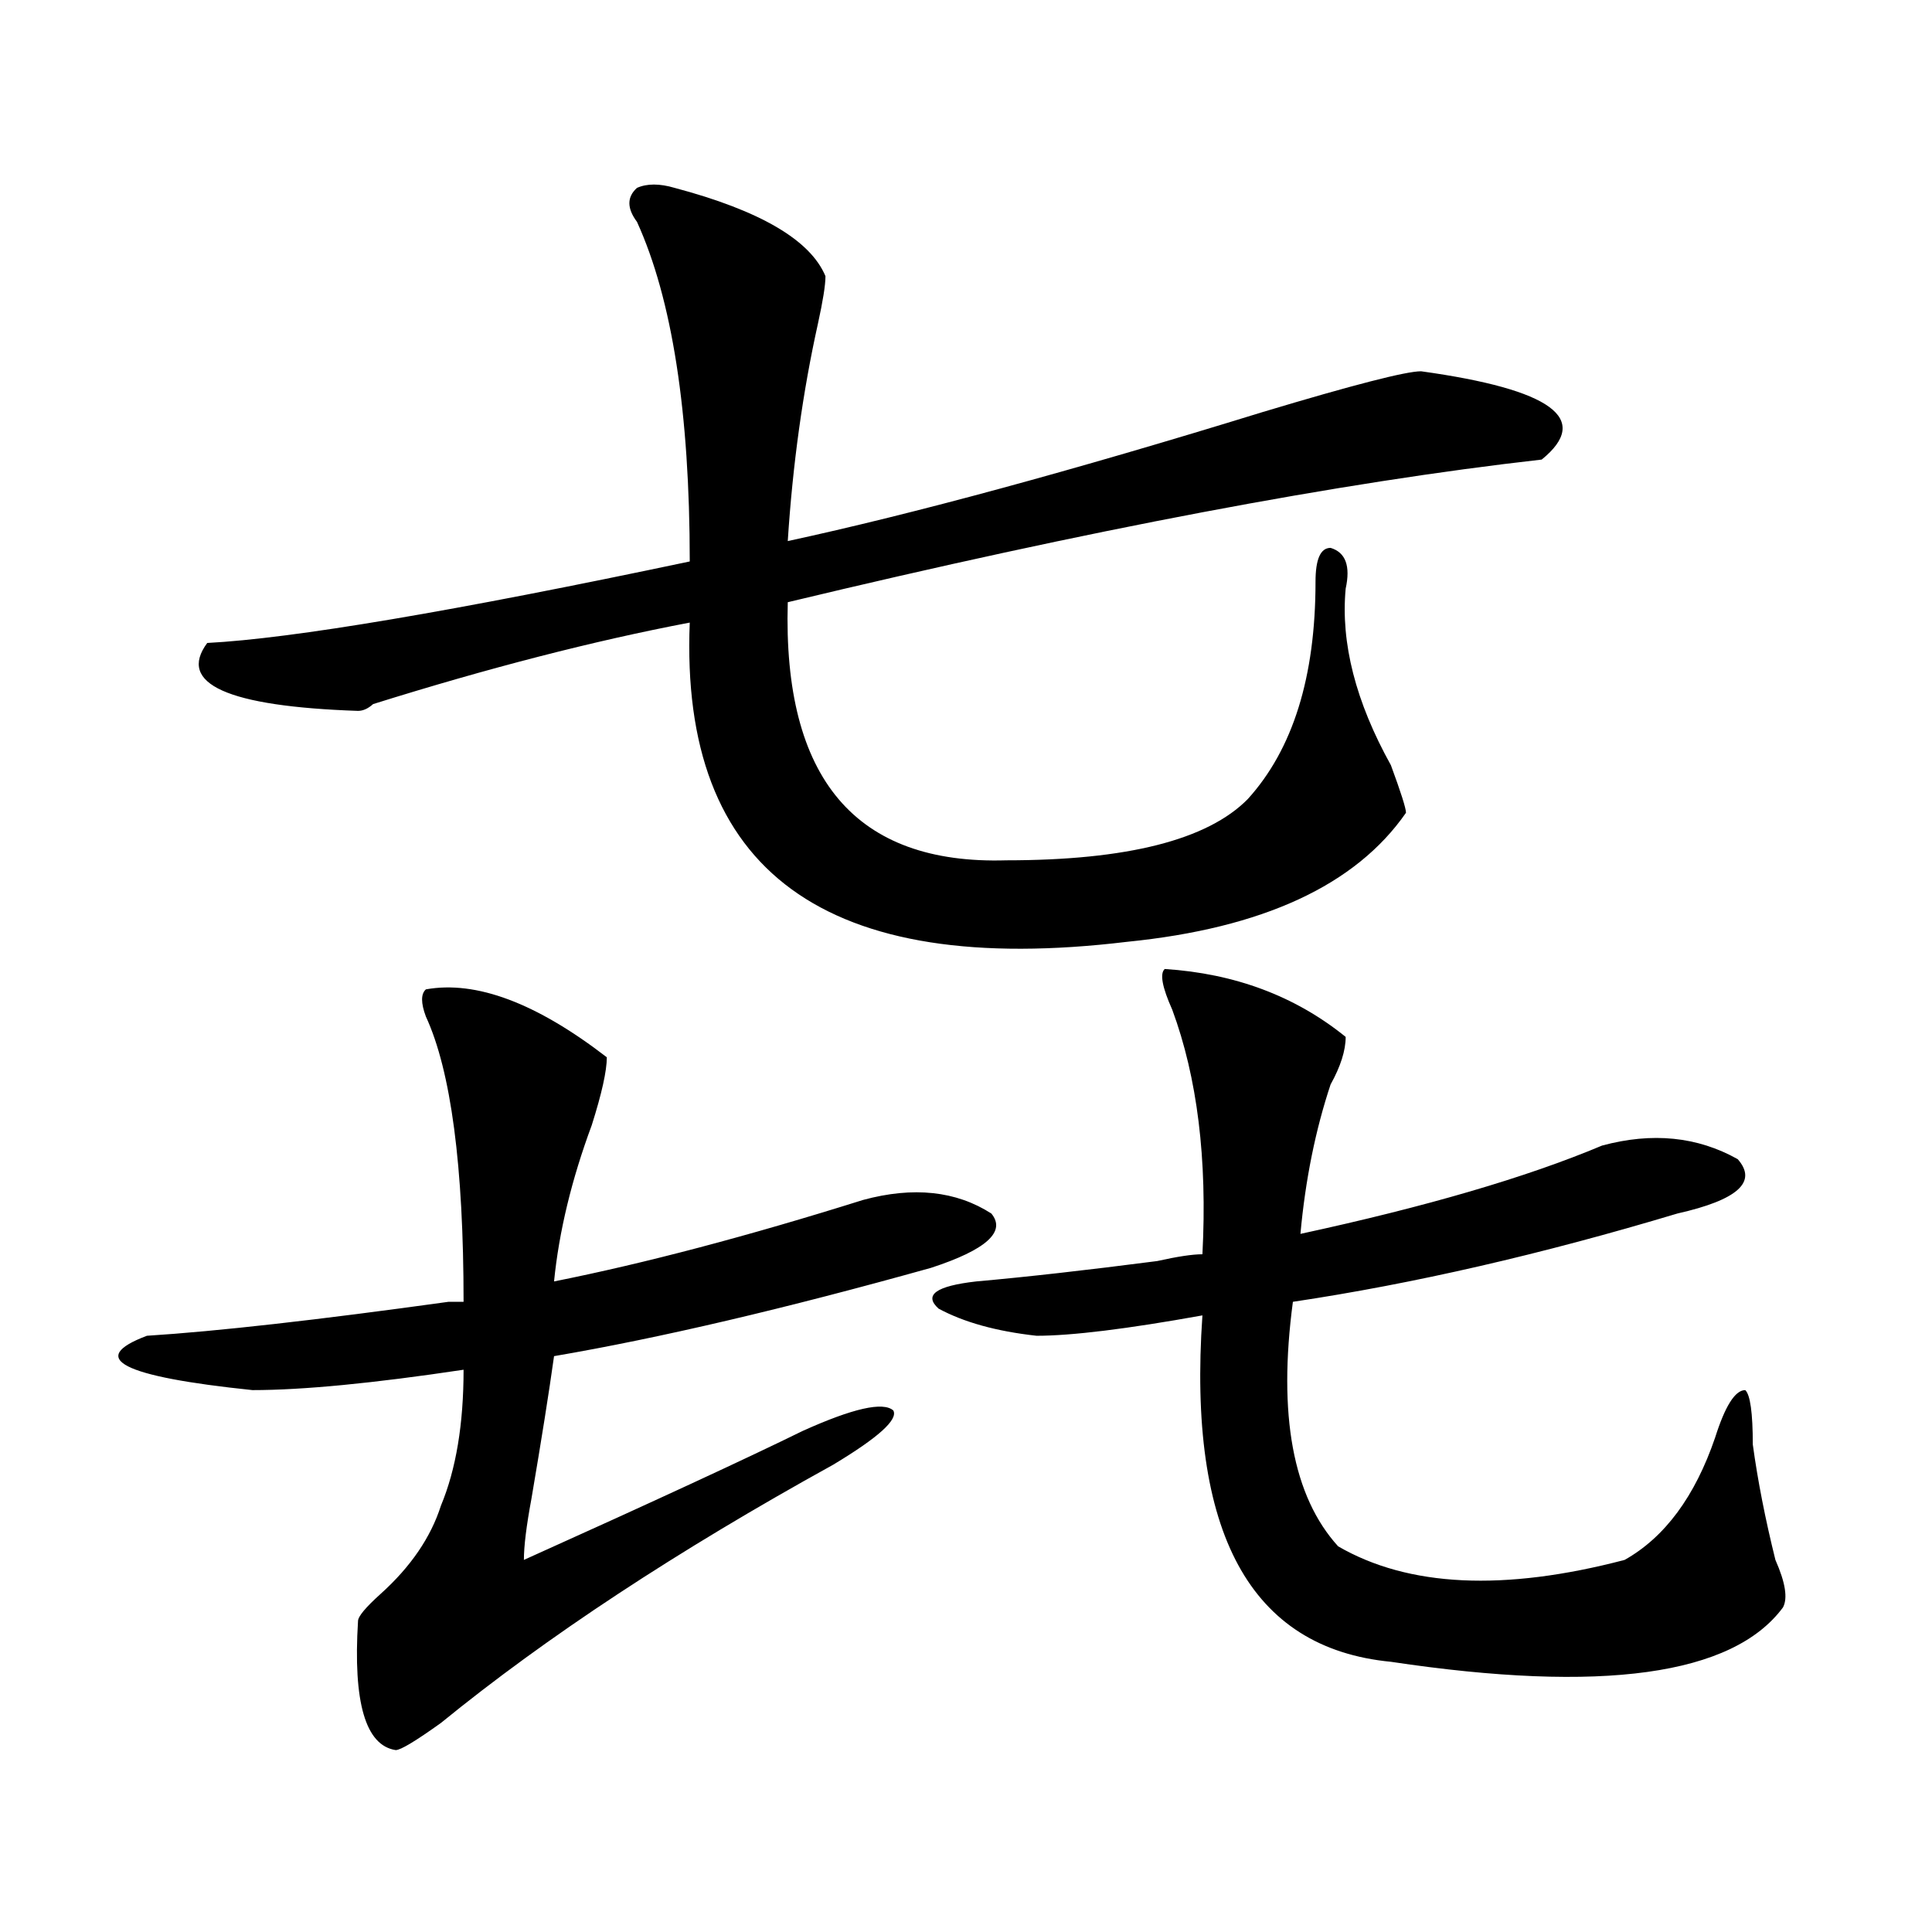 <?xml version="1.0" encoding="utf-8"?>
<!-- Generator: Adobe Illustrator 16.0.0, SVG Export Plug-In . SVG Version: 6.00 Build 0)  -->
<!DOCTYPE svg PUBLIC "-//W3C//DTD SVG 1.1//EN" "http://www.w3.org/Graphics/SVG/1.1/DTD/svg11.dtd">
<svg version="1.1" id="图层_1" xmlns="http://www.w3.org/2000/svg" xmlns:xlink="http://www.w3.org/1999/xlink" x="0px" y="0px"
	 width="1000px" height="1000px" viewBox="0 0 1000 1000" enable-background="new 0 0 1000 1000" xml:space="preserve">
<path d="M220.434,512.094c25.976-4.669,57.194,7.031,93.656,35.156c0,7.031-2.622,18.787-7.805,35.156
	c-10.427,28.125-16.95,55.096-19.512,80.859c46.828-9.338,100.12-23.401,159.996-42.188c25.976-7.031,48.108-4.669,66.34,7.031
	c7.805,9.393-2.622,18.787-31.219,28.125c-75.485,21.094-140.484,36.365-195.117,45.703c-2.622,18.787-6.524,43.396-11.707,73.828
	c-2.622,14.063-3.902,24.609-3.902,31.641c67.62-30.432,115.729-52.734,144.387-66.797c25.976-11.7,41.585-15.216,46.828-10.547
	c2.562,4.724-7.805,14.063-31.219,28.125c-80.669,44.55-148.289,89.044-202.922,133.594c-13.048,9.338-20.853,14.063-23.414,14.063
	c-15.609-2.362-22.134-24.61-19.512-66.797c0-2.362,3.902-7.031,11.707-14.063c15.609-14.063,25.976-29.279,31.219-45.703
	c7.805-18.732,11.707-42.188,11.707-70.313c-46.828,7.031-83.29,10.547-109.266,10.547c-67.681-7.031-85.852-16.37-54.633-28.125
	c36.401-2.307,88.413-8.185,156.094-17.578c2.562,0,5.183,0,7.805,0c0-70.313-6.524-119.531-19.512-147.656
	C217.812,519.125,217.812,514.456,220.434,512.094z M349.211,97.25c44.206,11.755,70.242,26.971,78.047,45.703
	c0,4.724-1.341,12.909-3.902,24.609c-7.805,35.156-13.048,72.675-15.609,112.5c64.999-14.063,146.948-36.31,245.848-66.797
	c46.828-14.063,74.145-21.094,81.949-21.094c67.62,9.393,88.413,24.609,62.438,45.703C693.897,249.63,563.84,274.24,407.746,311.703
	c-2.622,91.406,35.121,135.956,113.168,133.594c62.438,0,104.022-10.547,124.875-31.641c23.414-25.763,35.121-63.281,35.121-112.5
	c0-11.7,2.562-17.578,7.805-17.578c7.805,2.362,10.366,9.393,7.805,21.094c-2.622,28.125,5.183,58.612,23.414,91.406
	c5.183,14.063,7.805,22.302,7.805,24.609c-26.036,37.518-74.145,59.766-144.387,66.797
	c-156.094,18.787-231.579-36.31-226.336-165.234c-49.45,9.393-104.083,23.456-163.898,42.188c-2.622,2.362-5.243,3.516-7.805,3.516
	c-67.681-2.307-93.656-14.063-78.047-35.156c44.206-2.307,127.437-16.37,249.75-42.188c0-77.344-9.146-135.901-27.316-175.781
	c-5.243-7.031-5.243-12.854,0-17.578C334.882,94.943,341.406,94.943,349.211,97.25z M602.863,501.547
	c36.401,2.362,67.62,14.063,93.656,35.156c0,7.031-2.622,15.271-7.805,24.609c-7.805,23.456-13.048,49.219-15.609,77.344
	c64.999-14.063,117.07-29.279,156.094-45.703c25.976-7.031,49.39-4.669,70.242,7.031c10.366,11.755,0,21.094-31.219,28.125
	c-70.242,21.094-136.582,36.365-199.02,45.703c-7.805,58.612,0,100.8,23.414,126.563c36.401,21.094,85.852,23.401,148.289,7.031
	c20.792-11.7,36.401-32.794,46.828-63.281c5.183-16.37,10.366-24.609,15.609-24.609c2.562,2.362,3.902,11.755,3.902,28.125
	c2.562,18.787,6.464,38.672,11.707,59.766c5.183,11.7,6.464,19.885,3.902,24.609c-26.036,35.156-93.656,44.495-202.922,28.125
	c-72.864-7.031-105.363-66.797-97.559-179.297c-39.023,7.031-67.681,10.547-85.852,10.547c-20.853-2.307-37.743-7.031-50.73-14.063
	c-7.805-7.031-1.341-11.7,19.512-14.063c25.976-2.307,57.194-5.823,93.656-10.547c10.366-2.307,18.171-3.516,23.414-3.516
	c2.562-49.219-2.622-91.406-15.609-126.563C601.522,510.94,600.241,503.909,602.863,501.547z"/>
</svg>
